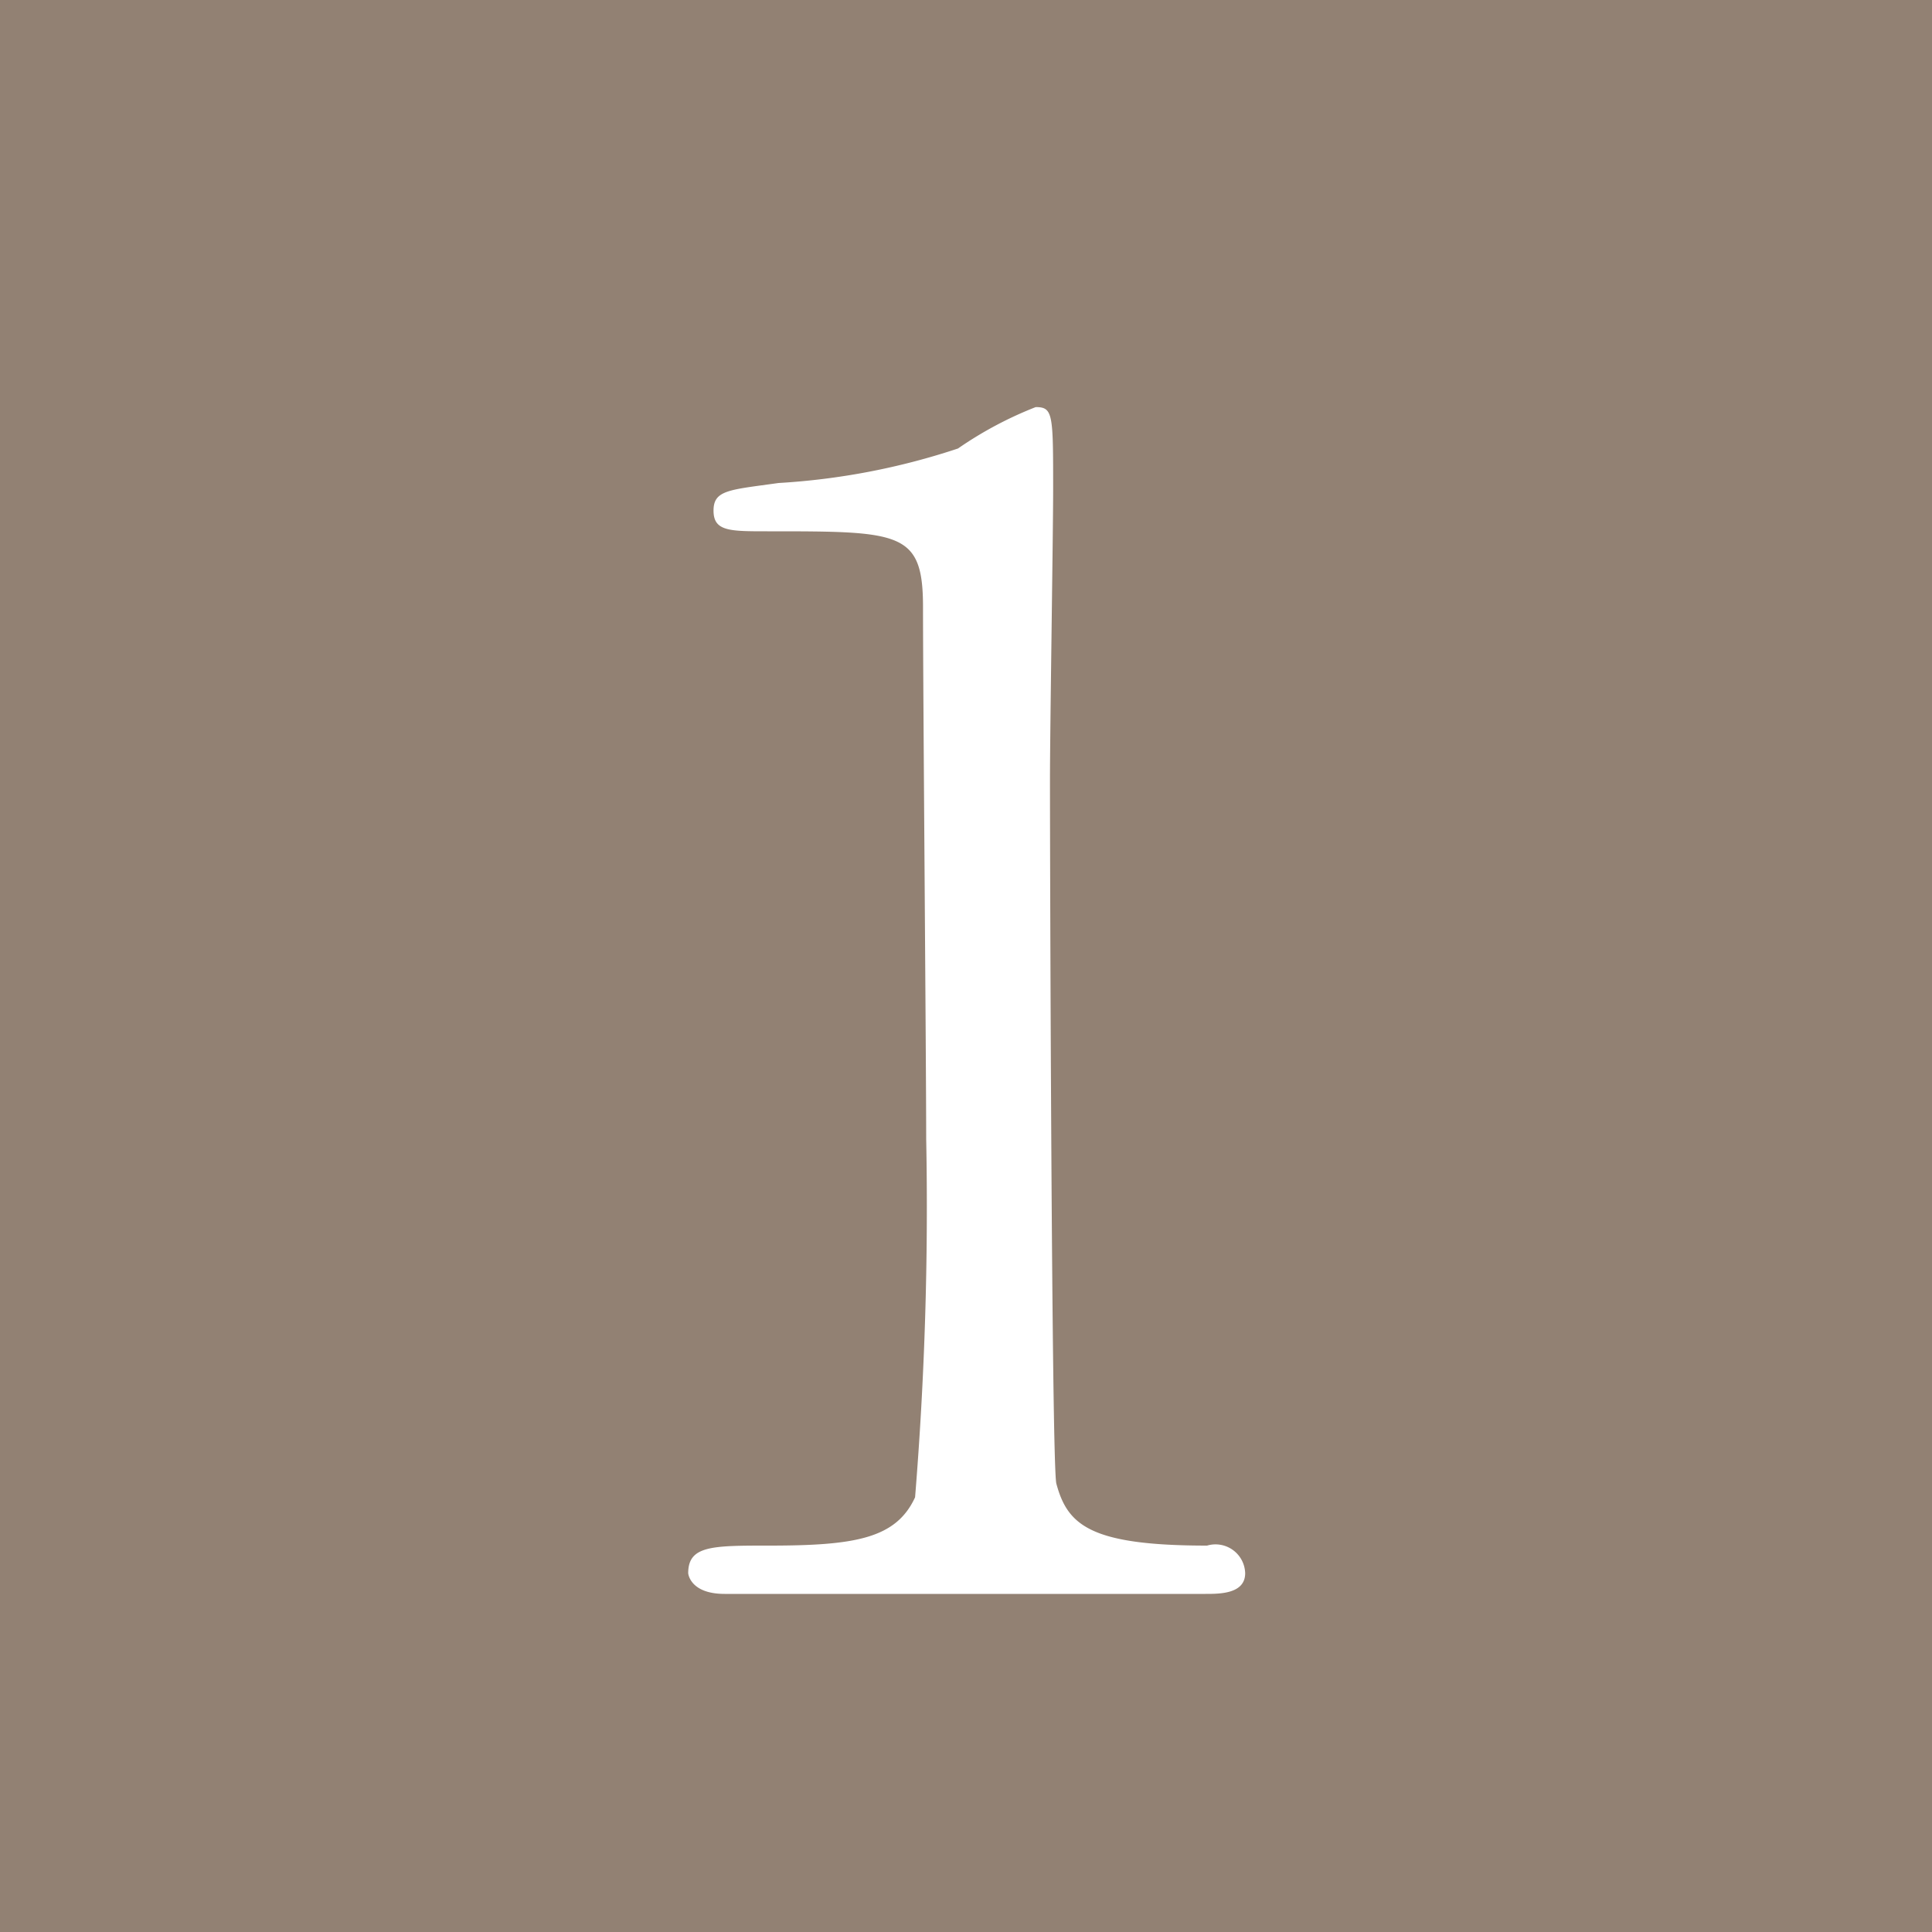 <svg id="number01.svg" xmlns="http://www.w3.org/2000/svg" width="28" height="28" viewBox="0 0 28 28">
  <defs>
    <style>
      .cls-1 {
        fill: #928173;
      }

      .cls-2 {
        fill: #fff;
        fill-rule: evenodd;
      }
    </style>
  </defs>
  <rect id="長方形_51" data-name="長方形 51" class="cls-1" width="28" height="28"/>
  <path id="_1" data-name="1" class="cls-2" d="M224.471,10399.1c0.207,0,.575,0,0.575-0.3a0.43,0.43,0,0,0-.552-0.4c-1.7,0-2.024-.3-2.185-0.9-0.069-.3-0.092-9.1-0.092-10.2,0-.7.046-3.6,0.046-4.2,0-1.1,0-1.2-.253-1.2a5.494,5.494,0,0,0-1.126.6,10.094,10.094,0,0,1-2.6.5c-0.713.1-.943,0.1-0.943,0.4s0.23,0.3.782,0.3c1.932,0,2.254,0,2.254,1.1,0,1.2.046,6.6,0.046,7.7a51.923,51.923,0,0,1-.161,5.2c-0.276.6-.874,0.7-2.116,0.7-0.828,0-1.172,0-1.172.4,0,0,.022.3,0.528,0.3h6.968Z" transform="translate(-207 -10376)"/>
</svg>

